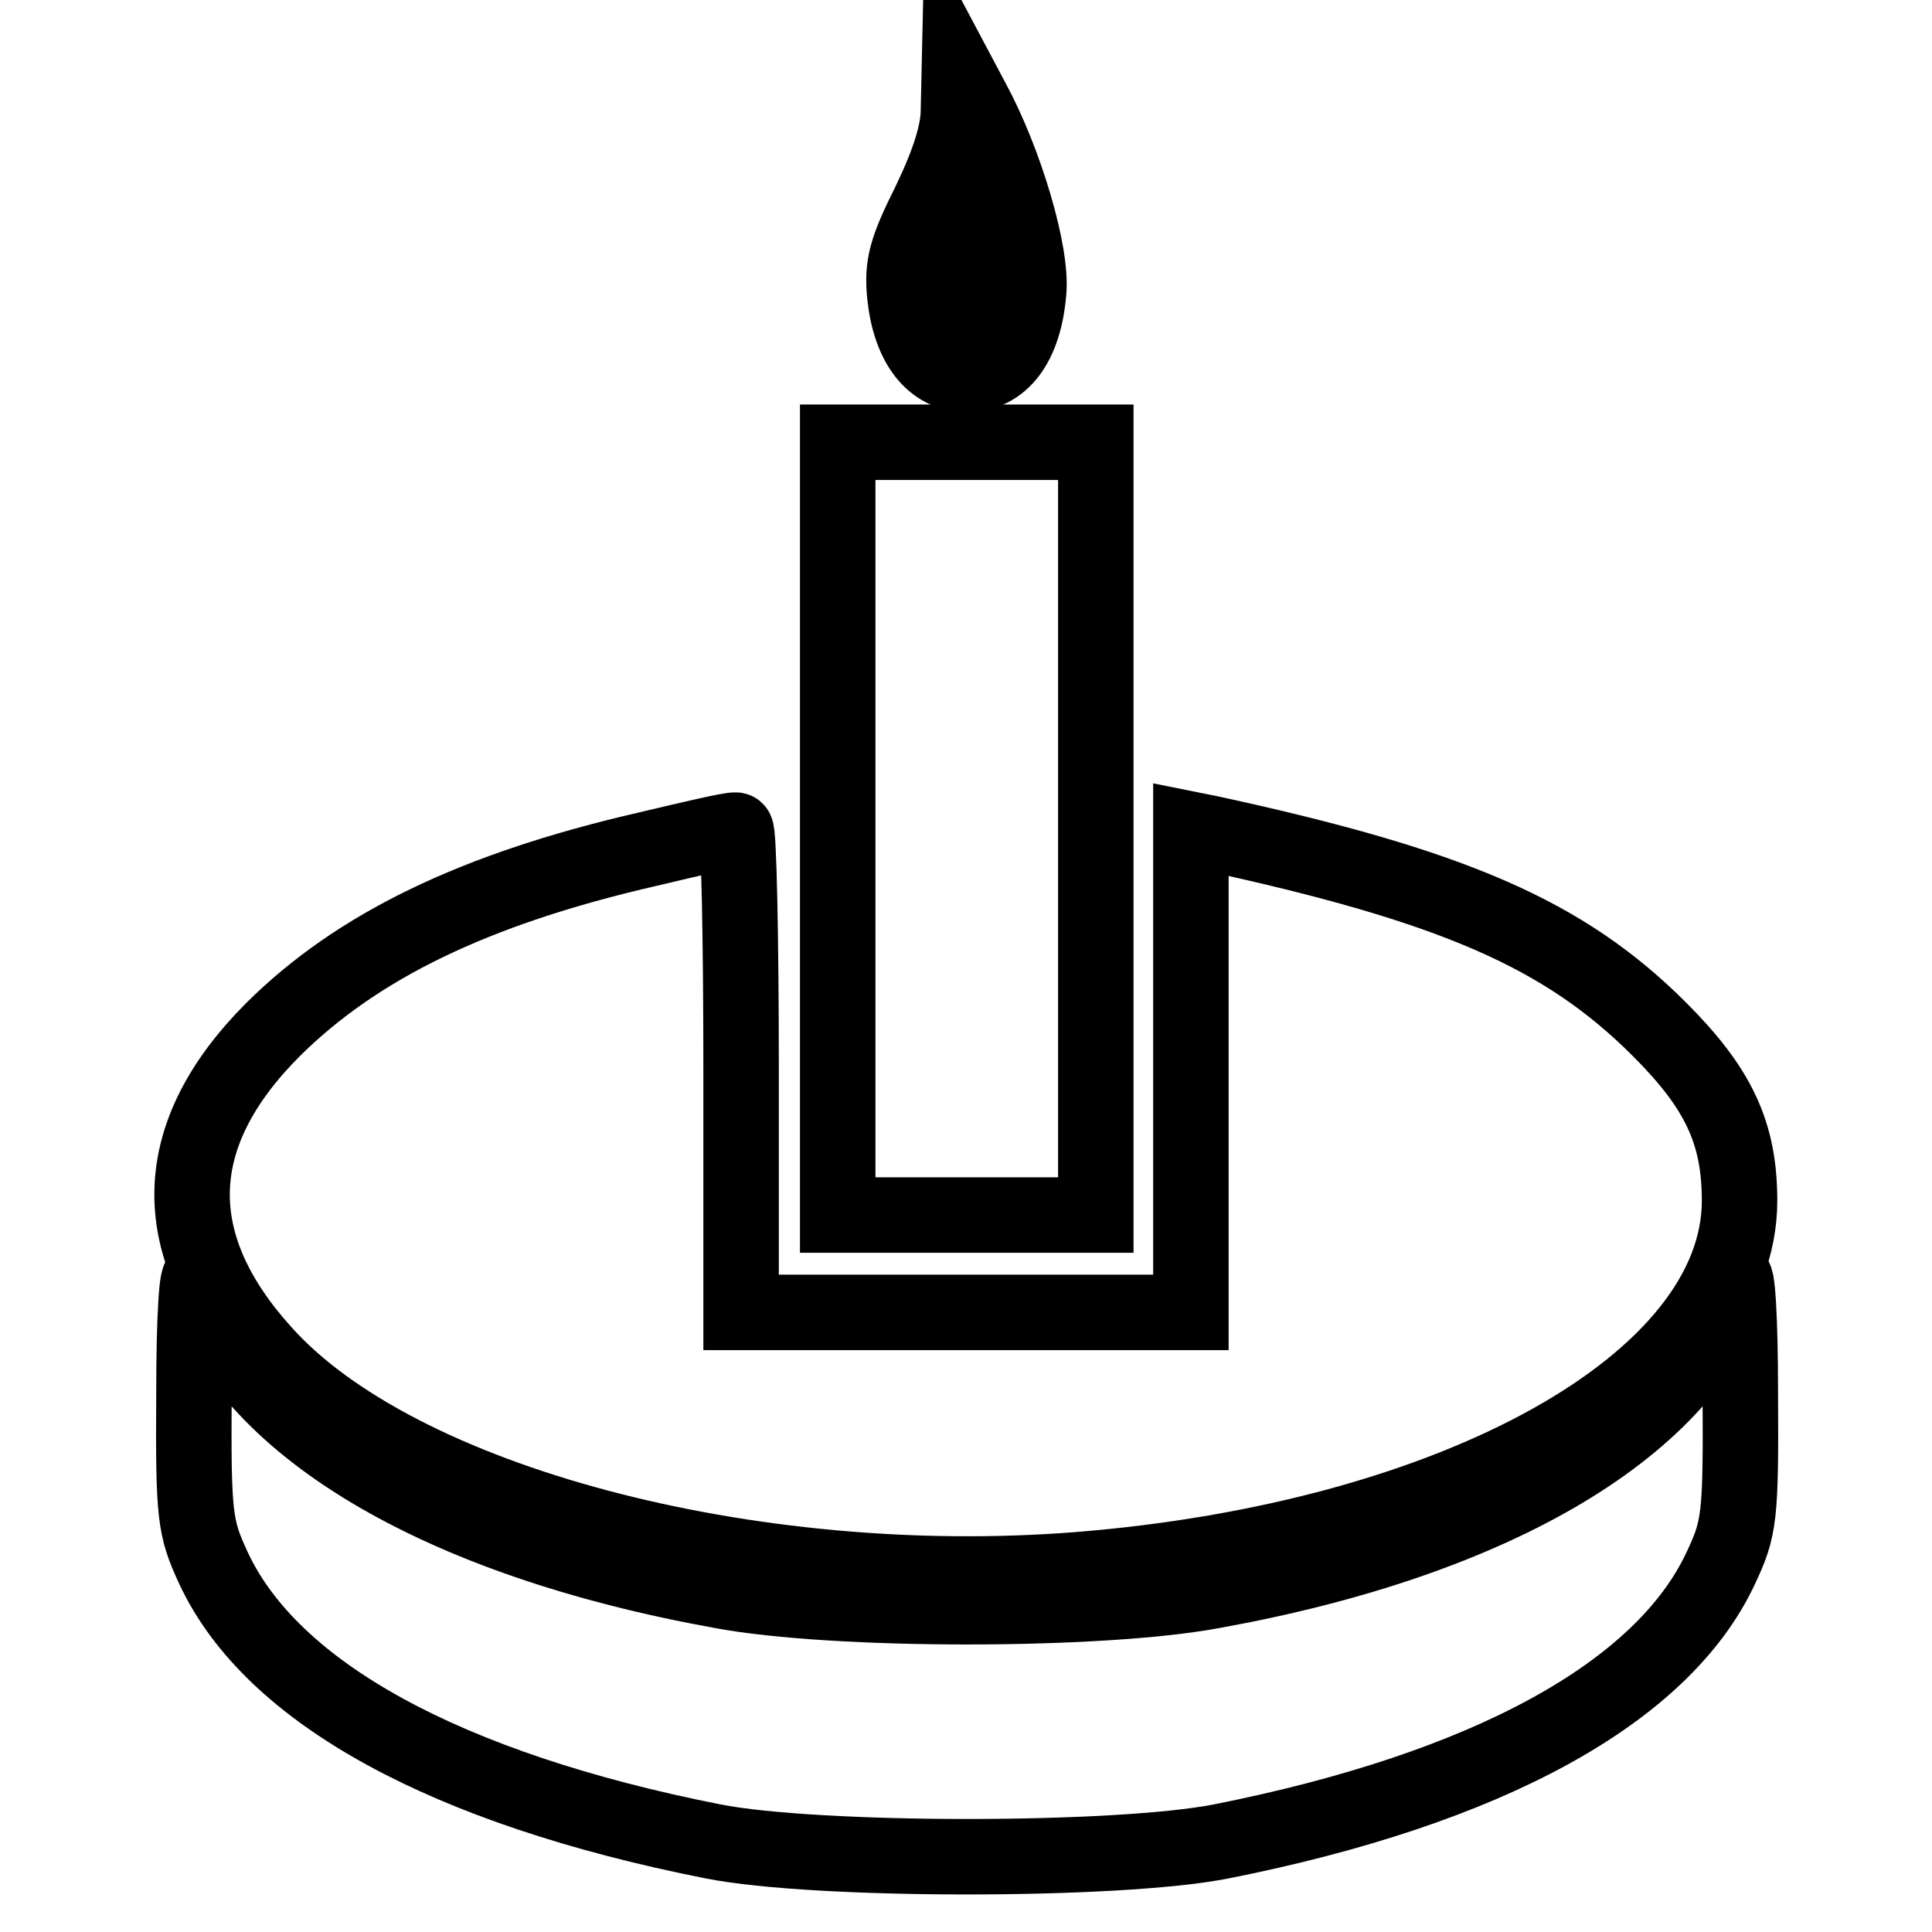 <?xml version="1.0" encoding="utf-8"?>
<!-- Svg Vector Icons : http://www.onlinewebfonts.com/icon -->
<!DOCTYPE svg PUBLIC "-//W3C//DTD SVG 1.1//EN" "http://www.w3.org/Graphics/SVG/1.1/DTD/svg11.dtd">
<svg version="1.1" xmlns="http://www.w3.org/2000/svg" xmlns:xlink="http://www.w3.org/1999/xlink" x="0px" y="0px" viewBox="0 0 256 256" enable-background="new 0 0 256 256" xml:space="preserve">
<g><g><g><path stroke-width="10" fill-opacity="0" stroke="#000000"  d="M127,14.6c0,3-1.3,7-3.8,12.2c-3.2,6.4-3.7,8.4-3.3,12.4c0.7,6.5,3.7,10.4,8.2,10.4c4.6,0,7.6-3.9,8.2-10.9c0.5-5.1-3.1-17.3-7.5-25.4l-1.7-3.2L127,14.6z M129.4,42.8c-1.3,1.3-3.4,0.2-3.4-1.8c0-0.9,0.5-2.8,1.2-4.5l1.3-3l1.1,4.1C130.1,40.3,130.1,42,129.4,42.8z"/><path stroke-width="10" fill-opacity="0" stroke="#000000"  d="M111,109.8v51.2h17.1h17.1v-51.2V58.6h-17.1H111V109.8z"/><path stroke-width="10" fill-opacity="0" stroke="#000000"  d="M85.9,112.5c-23.1,5.3-38.6,12.9-49.7,23.9c-13.9,13.9-14.3,28.4-1.3,42.8c17.8,19.9,64.5,32.2,107.9,28.8c50.2-4,87.7-24.9,87.7-48.9c0-9-2.8-14.9-10.6-22.7c-12.6-12.6-27.3-19-59.6-26l-2.5-0.5v32v32h-29.9H98.2v-32c0-17.6-0.3-32-0.7-31.9C96.9,109.9,91.8,111.1,85.9,112.5z"/><path stroke-width="10" fill-opacity="0" stroke="#000000"  d="M25.7,184.5c-0.1,16.5,0.1,17.9,2.6,23.3C36,224.3,59.1,237,94.5,244c13.7,2.7,53.6,2.7,67.3,0c35.3-7,58.5-19.7,66.2-36.2c2.5-5.3,2.7-6.7,2.6-23.3c0-9.8-0.4-16.4-0.9-14.9c-5.9,19.2-31.3,34.4-69,41.2c-15,2.8-50.1,2.8-65.1,0c-37.7-6.8-63.1-22-69-41.2C26.1,168.1,25.7,174.7,25.7,184.5z"/></g></g></g>
</svg>